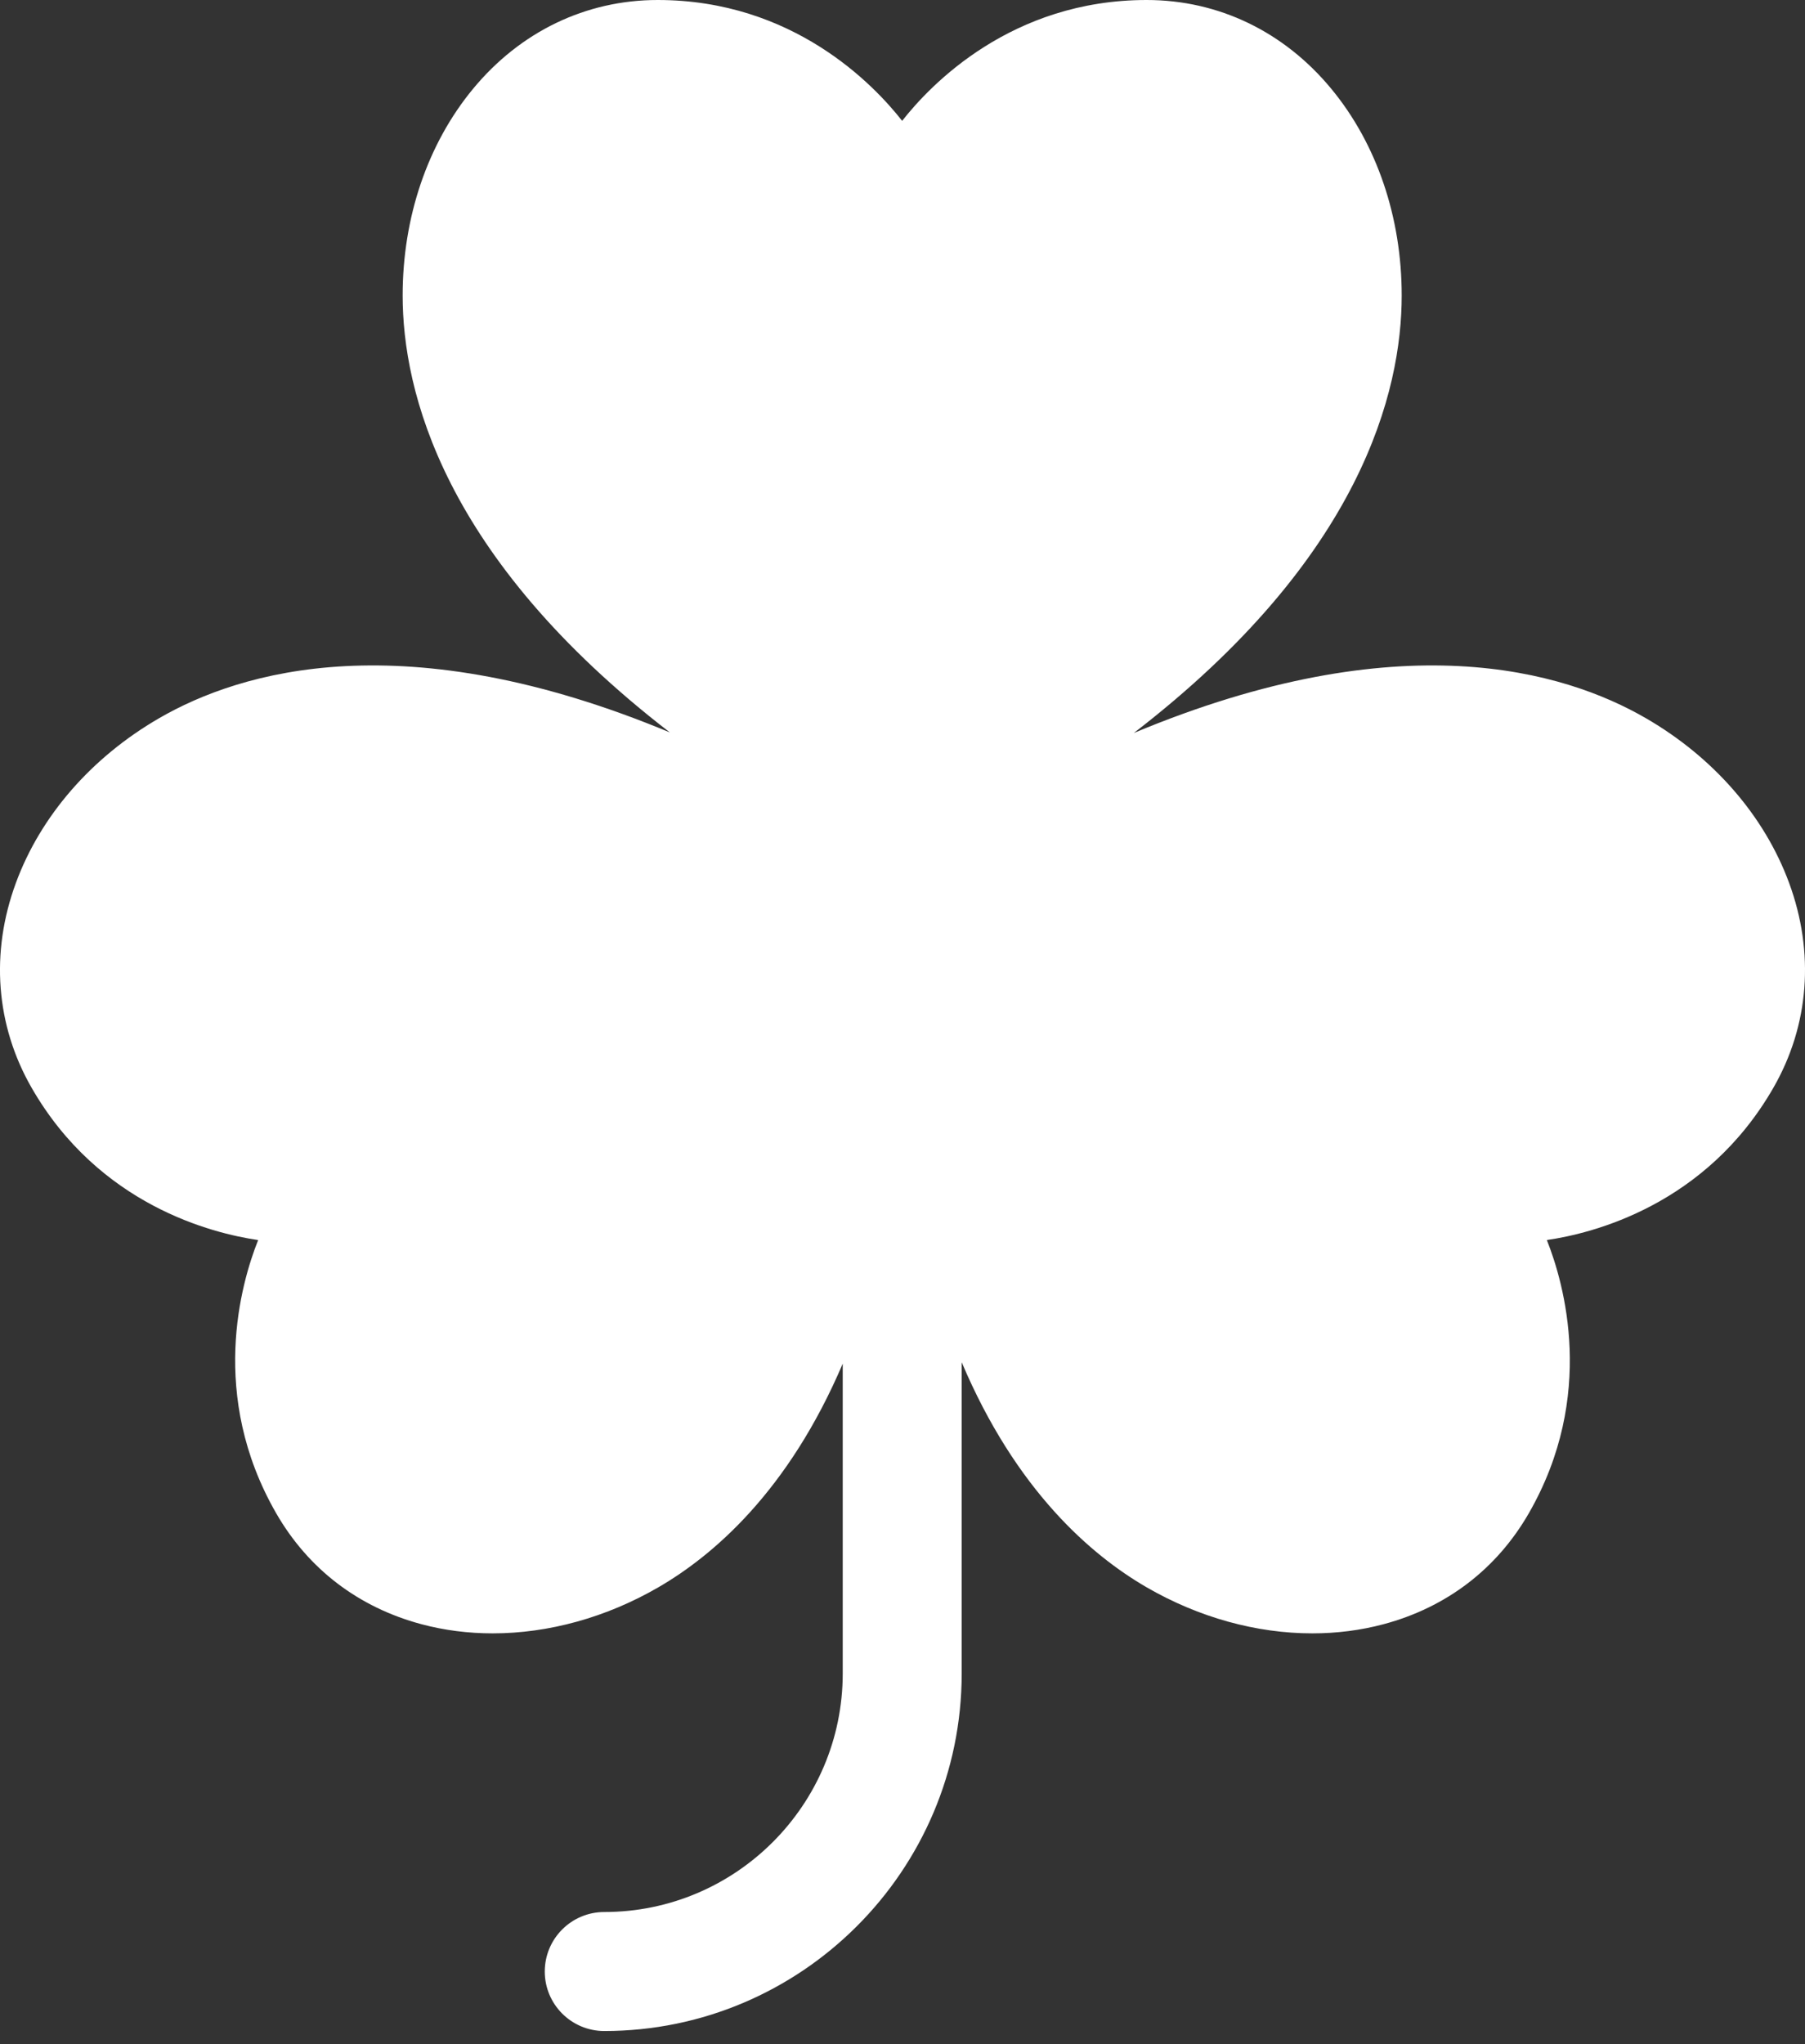 <svg width="53" height="60" viewBox="0 0 53 60" fill="none" xmlns="http://www.w3.org/2000/svg" class=" lazyloaded">
            <rect x="0" y="0" width="53" height="60" fill="#333333" stroke="none"/>
            <path d="M52.533 25.915C51.809 23.95 50.317 22.234 48.333 21.084C45.922 19.686 41.101 18.252 33.292 21.515C39.987 16.364 41.158 11.465 41.158 8.674C41.158 6.374 40.424 4.219 39.091 2.607C37.702 0.926 35.776 -0 33.669 -0C29.701 -0 27.328 2.479 26.49 3.547C26.49 3.547 26.489 3.546 26.488 3.545C25.652 2.479 23.28 -0 19.312 -0C17.205 -0 15.28 0.926 13.89 2.607C12.557 4.219 11.823 6.374 11.823 8.673C11.823 11.462 12.992 16.353 19.668 21.498C11.883 18.257 7.074 19.688 4.667 21.084C2.683 22.234 1.191 23.949 0.467 25.915C-0.288 27.963 -0.124 30.099 0.929 31.93C2.913 35.38 6.238 36.203 7.577 36.398C7.58 36.4 7.578 36.403 7.578 36.404C7.076 37.664 6.125 40.966 8.108 44.415C9.049 46.051 10.523 47.178 12.37 47.673C13.045 47.854 13.751 47.943 14.467 47.943C16.102 47.943 17.798 47.48 19.335 46.589C20.964 45.644 23.157 43.752 24.745 40.026V49.12C24.745 52.981 21.604 56.122 17.743 56.122C16.779 56.122 15.996 56.904 15.996 57.869C15.996 58.833 16.779 59.615 17.743 59.615C23.53 59.615 28.238 54.907 28.238 49.12V39.985C29.827 43.738 32.03 45.641 33.665 46.589C35.203 47.48 36.898 47.943 38.532 47.943C39.249 47.943 39.955 47.854 40.63 47.673C42.477 47.178 43.951 46.051 44.892 44.415C46.875 40.966 45.923 37.664 45.422 36.404L45.425 36.397C46.762 36.203 50.087 35.38 52.071 31.93C53.124 30.099 53.288 27.963 52.533 25.915Z" fill="white"></path>
        </svg>